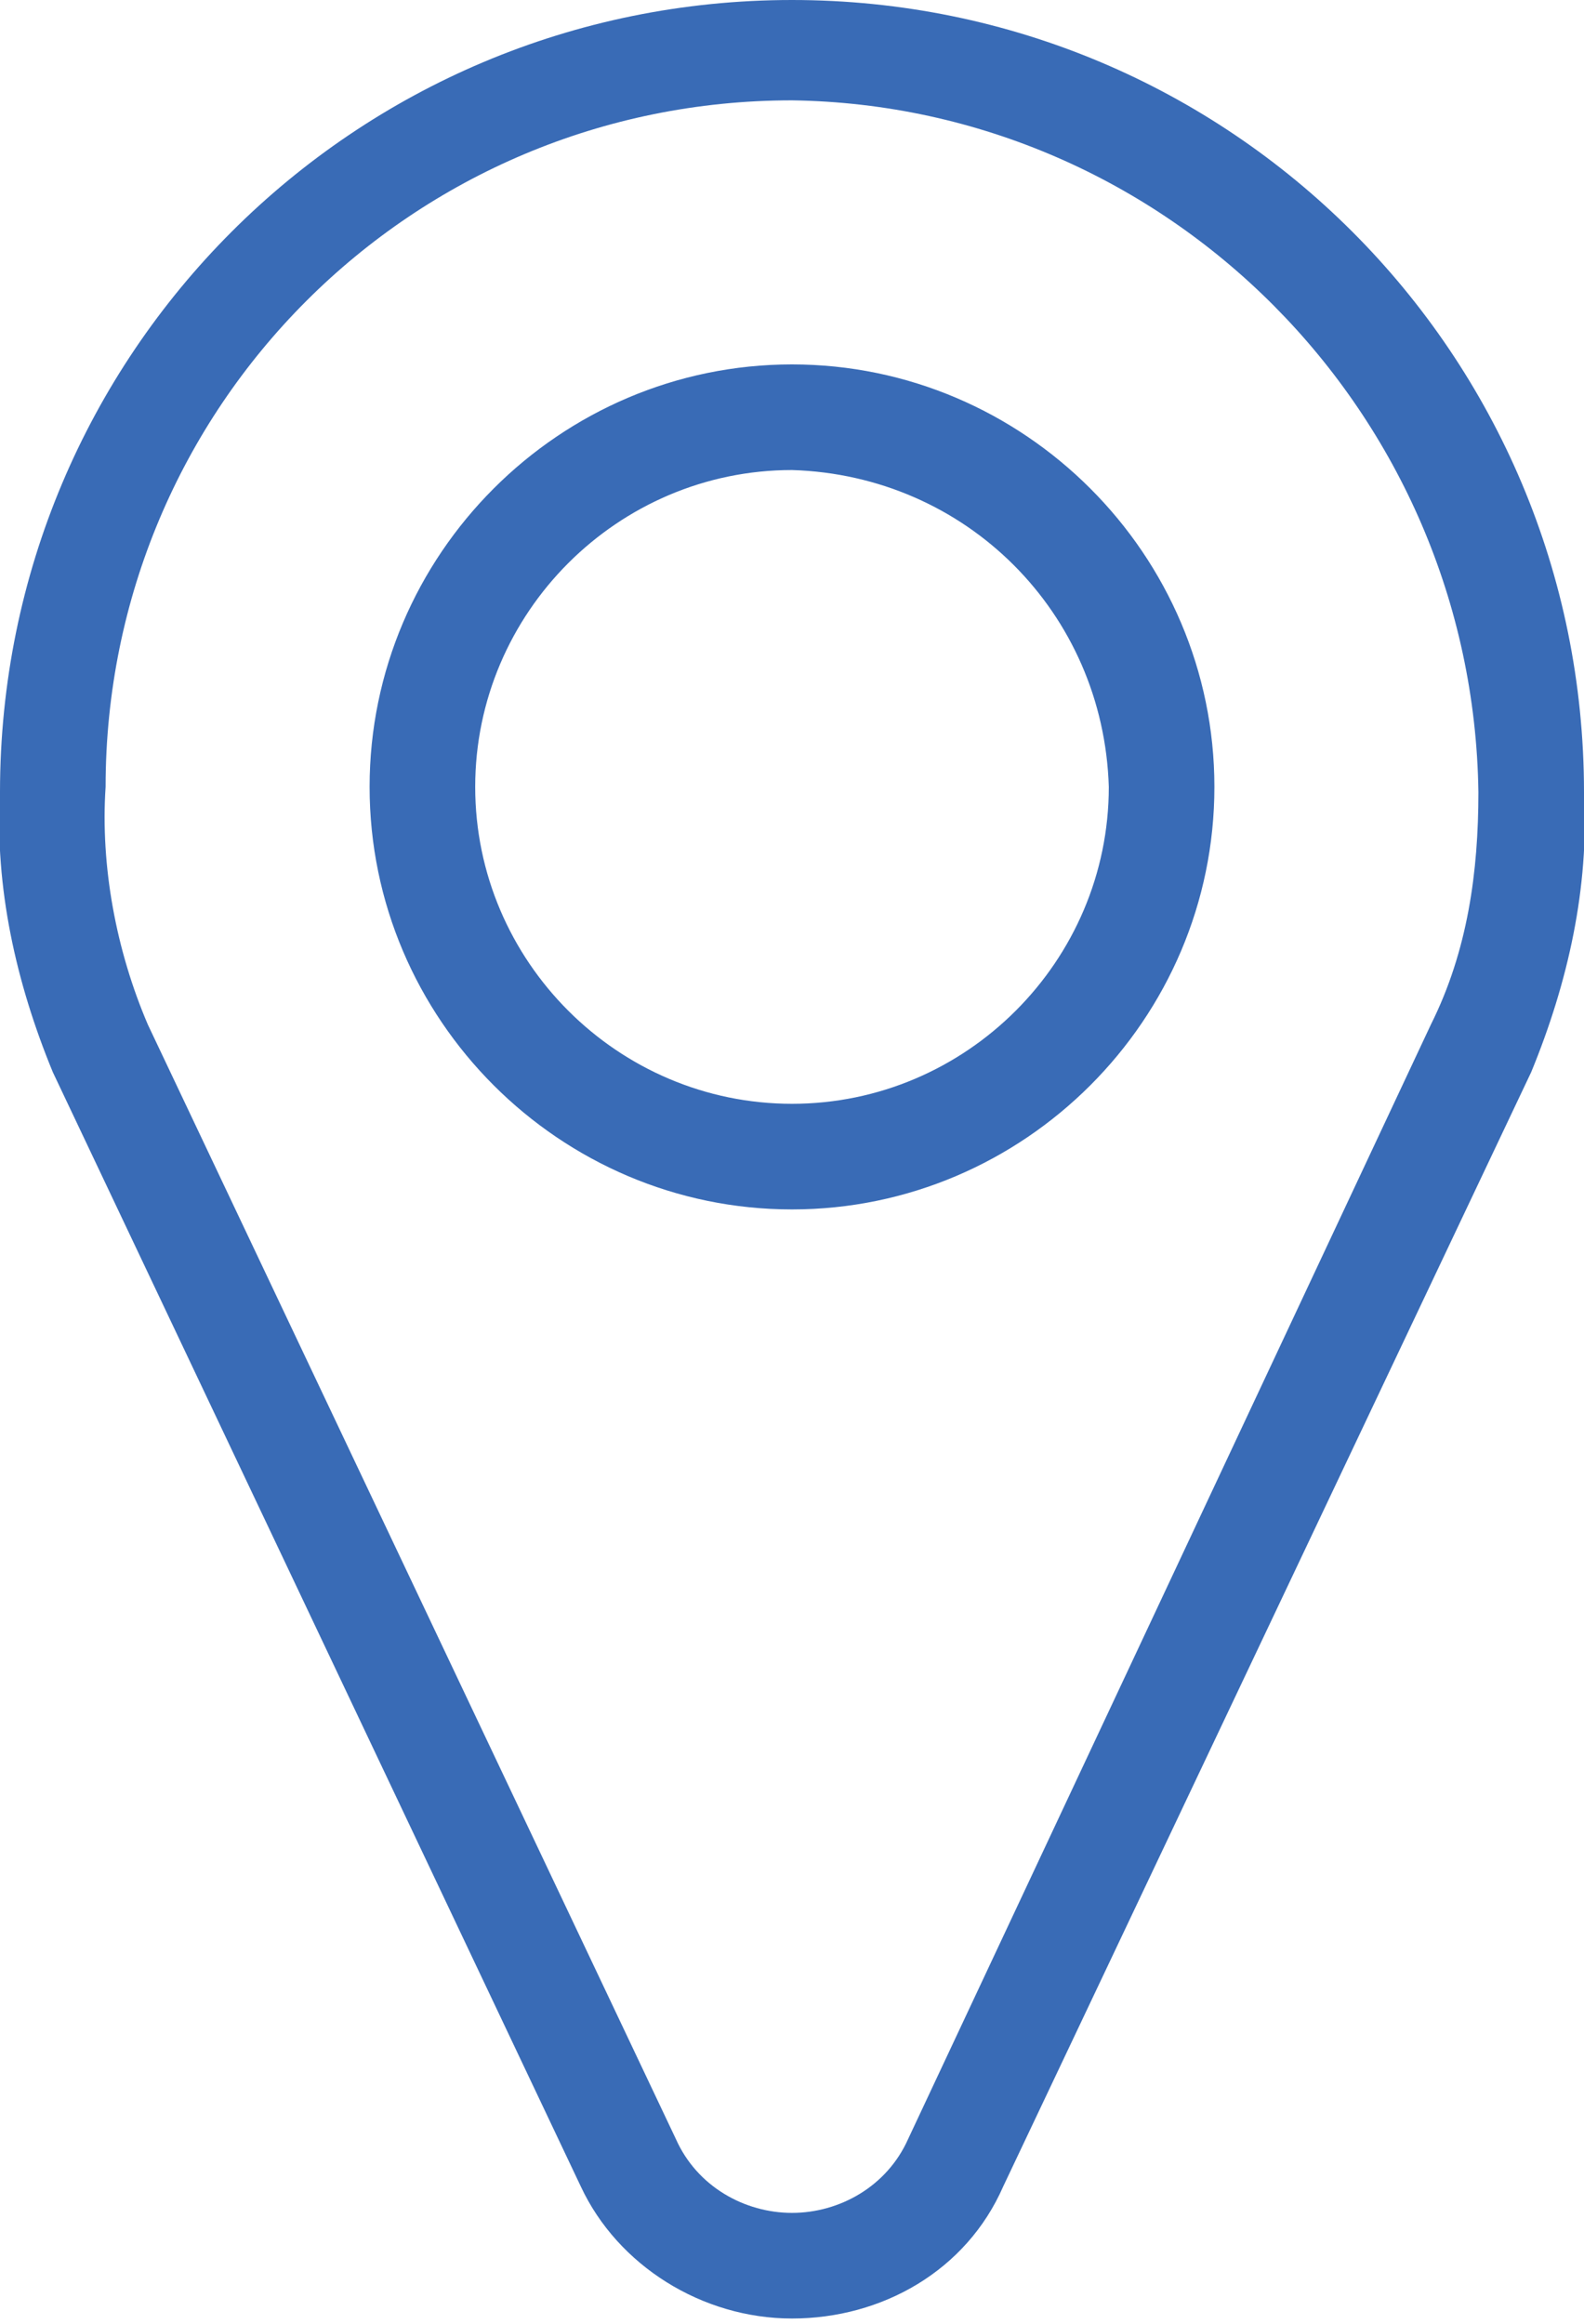 <?xml version="1.0" encoding="utf-8"?>
<!-- Generator: Adobe Illustrator 19.2.0, SVG Export Plug-In . SVG Version: 6.00 Build 0)  -->
<svg version="1.1" id="Слой_1" xmlns="http://www.w3.org/2000/svg" xmlns:xlink="http://www.w3.org/1999/xlink" x="0px" y="0px"
	 viewBox="0 0 30 44" style="enable-background:new 0 0 30 44;" xml:space="preserve">
<style type="text/css">
	.st0{fill:#396BB6;}
</style>
<title>icon_location</title>
<path class="st0" d="M15,43.9c-1.7,0-3.3-1-4-2.5L1,20.3c-0.7-1.7-1.1-3.5-1-5.3C0,6.7,6.7,0,15,0s15,6.7,15,15
	c0.1,1.8-0.3,3.6-1,5.3L19,41.4C18.3,43,16.7,43.9,15,43.9z M15,1.9c-7.2,0-13,5.8-13,13c-0.1,1.5,0.2,3.1,0.8,4.5l10,21.1
	c0.4,0.9,1.3,1.4,2.2,1.4s1.8-0.5,2.2-1.4l9.9-21.1C27.8,18,28,16.5,28,15C27.9,7.8,22.1,2,15,1.9L15,1.9z M15,22.9
	c-4.4,0-8-3.6-8-8s3.6-8,8-8s8,3.6,8,8l0,0C23,19.3,19.4,22.9,15,22.9z M15,8.9c-3.3,0-6,2.7-6,6s2.7,6,6,6s6-2.7,6-6
	C20.9,11.6,18.3,9,15,8.9L15,8.9z"/>
</svg>
